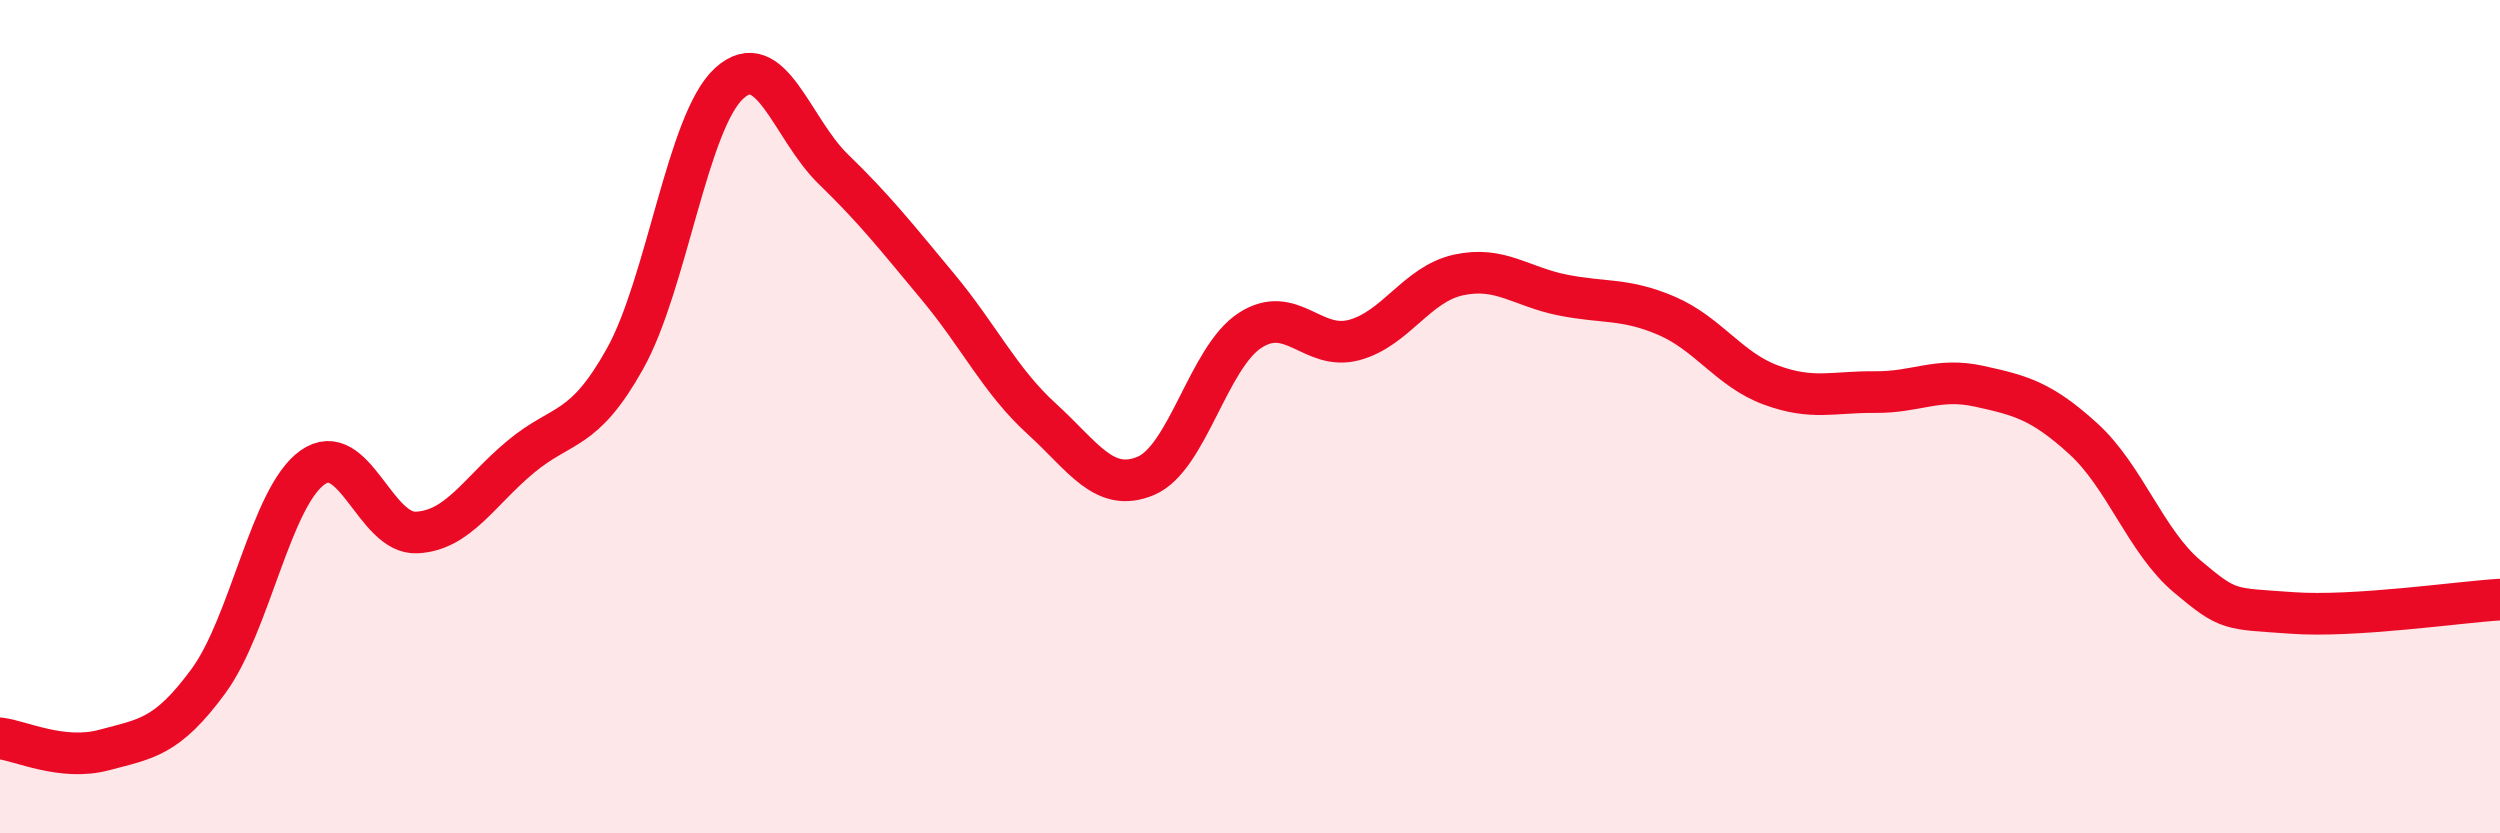 
    <svg width="60" height="20" viewBox="0 0 60 20" xmlns="http://www.w3.org/2000/svg">
      <path
        d="M 0,17.72 C 0.5,17.78 1.5,18.27 2.5,18 C 3.5,17.73 4,17.71 5,16.35 C 6,14.99 6.5,11.93 7.5,11.22 C 8.5,10.51 9,12.83 10,12.78 C 11,12.73 11.5,11.79 12.5,10.96 C 13.5,10.13 14,10.4 15,8.61 C 16,6.82 16.5,2.91 17.5,2 C 18.5,1.09 19,3.09 20,4.06 C 21,5.03 21.5,5.67 22.5,6.87 C 23.5,8.07 24,9.14 25,10.05 C 26,10.96 26.5,11.84 27.5,11.42 C 28.5,11 29,8.58 30,7.93 C 31,7.28 31.5,8.43 32.5,8.16 C 33.5,7.89 34,6.82 35,6.6 C 36,6.38 36.5,6.88 37.5,7.08 C 38.5,7.28 39,7.15 40,7.58 C 41,8.01 41.5,8.87 42.5,9.24 C 43.5,9.61 44,9.4 45,9.41 C 46,9.42 46.5,9.05 47.5,9.27 C 48.5,9.49 49,9.62 50,10.53 C 51,11.44 51.5,13 52.5,13.84 C 53.5,14.68 53.5,14.6 55,14.71 C 56.5,14.82 59,14.45 60,14.39L60 20L0 20Z"
        fill="#EB0A25"
        opacity="0.1"
        stroke-linecap="round"
        stroke-linejoin="round"
      />
      <path
        d="M 0,17.72 C 0.5,17.78 1.5,18.27 2.5,18 C 3.5,17.73 4,17.71 5,16.35 C 6,14.99 6.5,11.93 7.5,11.22 C 8.5,10.51 9,12.83 10,12.78 C 11,12.73 11.5,11.79 12.5,10.96 C 13.5,10.13 14,10.4 15,8.61 C 16,6.82 16.5,2.91 17.5,2 C 18.5,1.09 19,3.09 20,4.06 C 21,5.03 21.5,5.67 22.5,6.87 C 23.5,8.07 24,9.14 25,10.05 C 26,10.96 26.5,11.84 27.5,11.42 C 28.5,11 29,8.58 30,7.93 C 31,7.28 31.5,8.43 32.5,8.16 C 33.5,7.89 34,6.82 35,6.6 C 36,6.38 36.5,6.88 37.5,7.08 C 38.5,7.28 39,7.15 40,7.58 C 41,8.01 41.5,8.87 42.5,9.24 C 43.5,9.61 44,9.4 45,9.41 C 46,9.42 46.5,9.05 47.5,9.27 C 48.5,9.49 49,9.62 50,10.53 C 51,11.44 51.5,13 52.5,13.84 C 53.5,14.68 53.5,14.6 55,14.71 C 56.5,14.82 59,14.45 60,14.39"
        stroke="#EB0A25"
        stroke-width="1"
        fill="none"
        stroke-linecap="round"
        stroke-linejoin="round"
      />
    </svg>
  